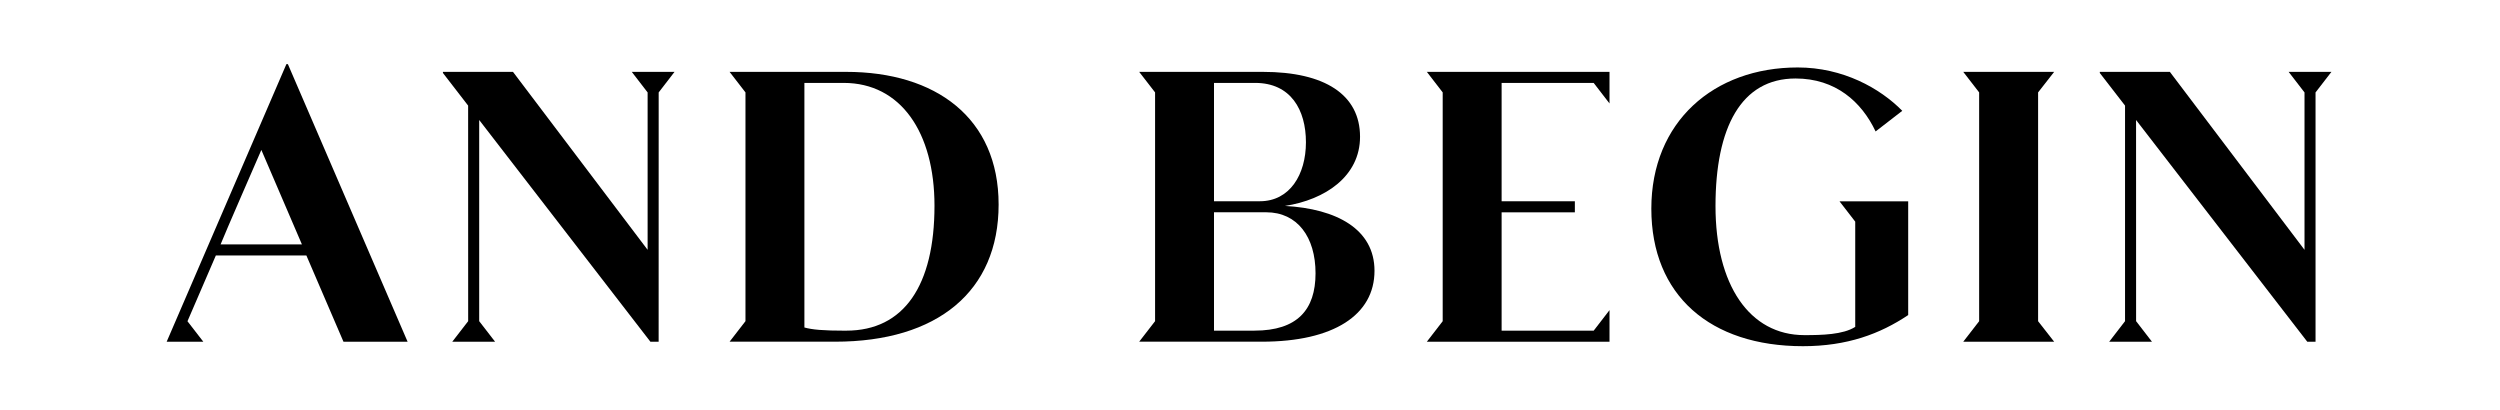 <svg width="195" height="32" viewBox="0 0 195 32" fill="none" xmlns="http://www.w3.org/2000/svg">
<path d="M100.215 16.065C103.394 15.575 106.083 13.735 106.083 10.667C106.083 7.385 103.336 5.606 98.509 5.606H88.857L90.096 7.207V25.051L88.857 26.652H98.422C104.032 26.652 107.211 24.561 107.211 21.123C107.211 17.877 104.263 16.282 100.215 16.062V16.065ZM94.692 6.467H97.905C100.683 6.467 101.863 8.571 101.863 11.096C101.863 13.621 100.599 15.697 98.272 15.697H94.692V6.467ZM97.852 25.791H94.692V16.558H98.77C101.189 16.558 102.612 18.479 102.612 21.318C102.612 24.157 101.192 25.789 97.852 25.789V25.791Z" fill="black"/>
<path d="M178.514 5.606L179.752 7.21V19.486L169.249 5.606H163.785V5.693L165.753 8.237V25.051L164.517 26.654H167.852L166.616 25.051L166.613 9.359L179.967 26.654H180.612V7.21L181.851 5.606H178.514Z" fill="black"/>
<path d="M50.514 7.21V19.486L40.013 5.606H34.549V5.693L36.514 8.237L36.517 25.051L35.278 26.654H38.616L37.377 25.051V9.359L50.731 26.654H51.374L51.377 7.21L52.613 5.606H49.278L50.514 7.21Z" fill="black"/>
<path d="M66.008 5.606H56.908L58.147 7.207V25.051L56.908 26.652H65.142C73.121 26.652 77.892 22.721 77.892 15.954C77.892 9.186 72.976 5.606 66.008 5.606ZM66.008 25.794C64.157 25.794 63.35 25.711 62.743 25.544V6.467H65.808C70.259 6.467 72.89 10.325 72.89 16.046C72.89 22.264 70.518 25.791 66.008 25.791V25.794Z" fill="black"/>
<path d="M143.48 15.701L144.708 17.288V25.497C143.756 26.104 142.105 26.14 140.746 26.14C136.44 26.14 133.809 22.201 133.809 16.074C133.809 9.947 135.805 6.122 140.053 6.122C143.18 6.122 145.206 7.945 146.297 10.253L148.377 8.644C146.642 6.879 143.75 5.262 140.223 5.262C133.662 5.262 128.804 9.51 128.804 16.277C128.804 23.044 133.403 27.003 140.63 27.003C144.07 27.003 146.642 26.048 148.839 24.575V15.704H143.477L143.48 15.701Z" fill="black"/>
<path d="M22.34 5L13 26.655H15.859L14.623 25.057L16.836 19.927H23.898L26.791 26.655H31.793L22.454 5H22.34ZM17.206 19.064C17.41 18.515 20.385 11.695 20.385 11.695L23.55 19.064H17.206Z" fill="black"/>
<path d="M160.224 5.606H153.134L154.373 7.207V25.054L153.134 26.654H160.224L158.972 25.054V7.207L160.224 5.606Z" fill="black"/>
<path d="M112.53 5.606H111.294L112.53 7.207V25.054L111.294 26.654H114.1H125.542V24.191L124.306 25.794H117.126V16.561H122.839V15.7H117.126V6.467H124.306L125.542 8.07V5.606H112.53Z" fill="black"/>
</svg>
